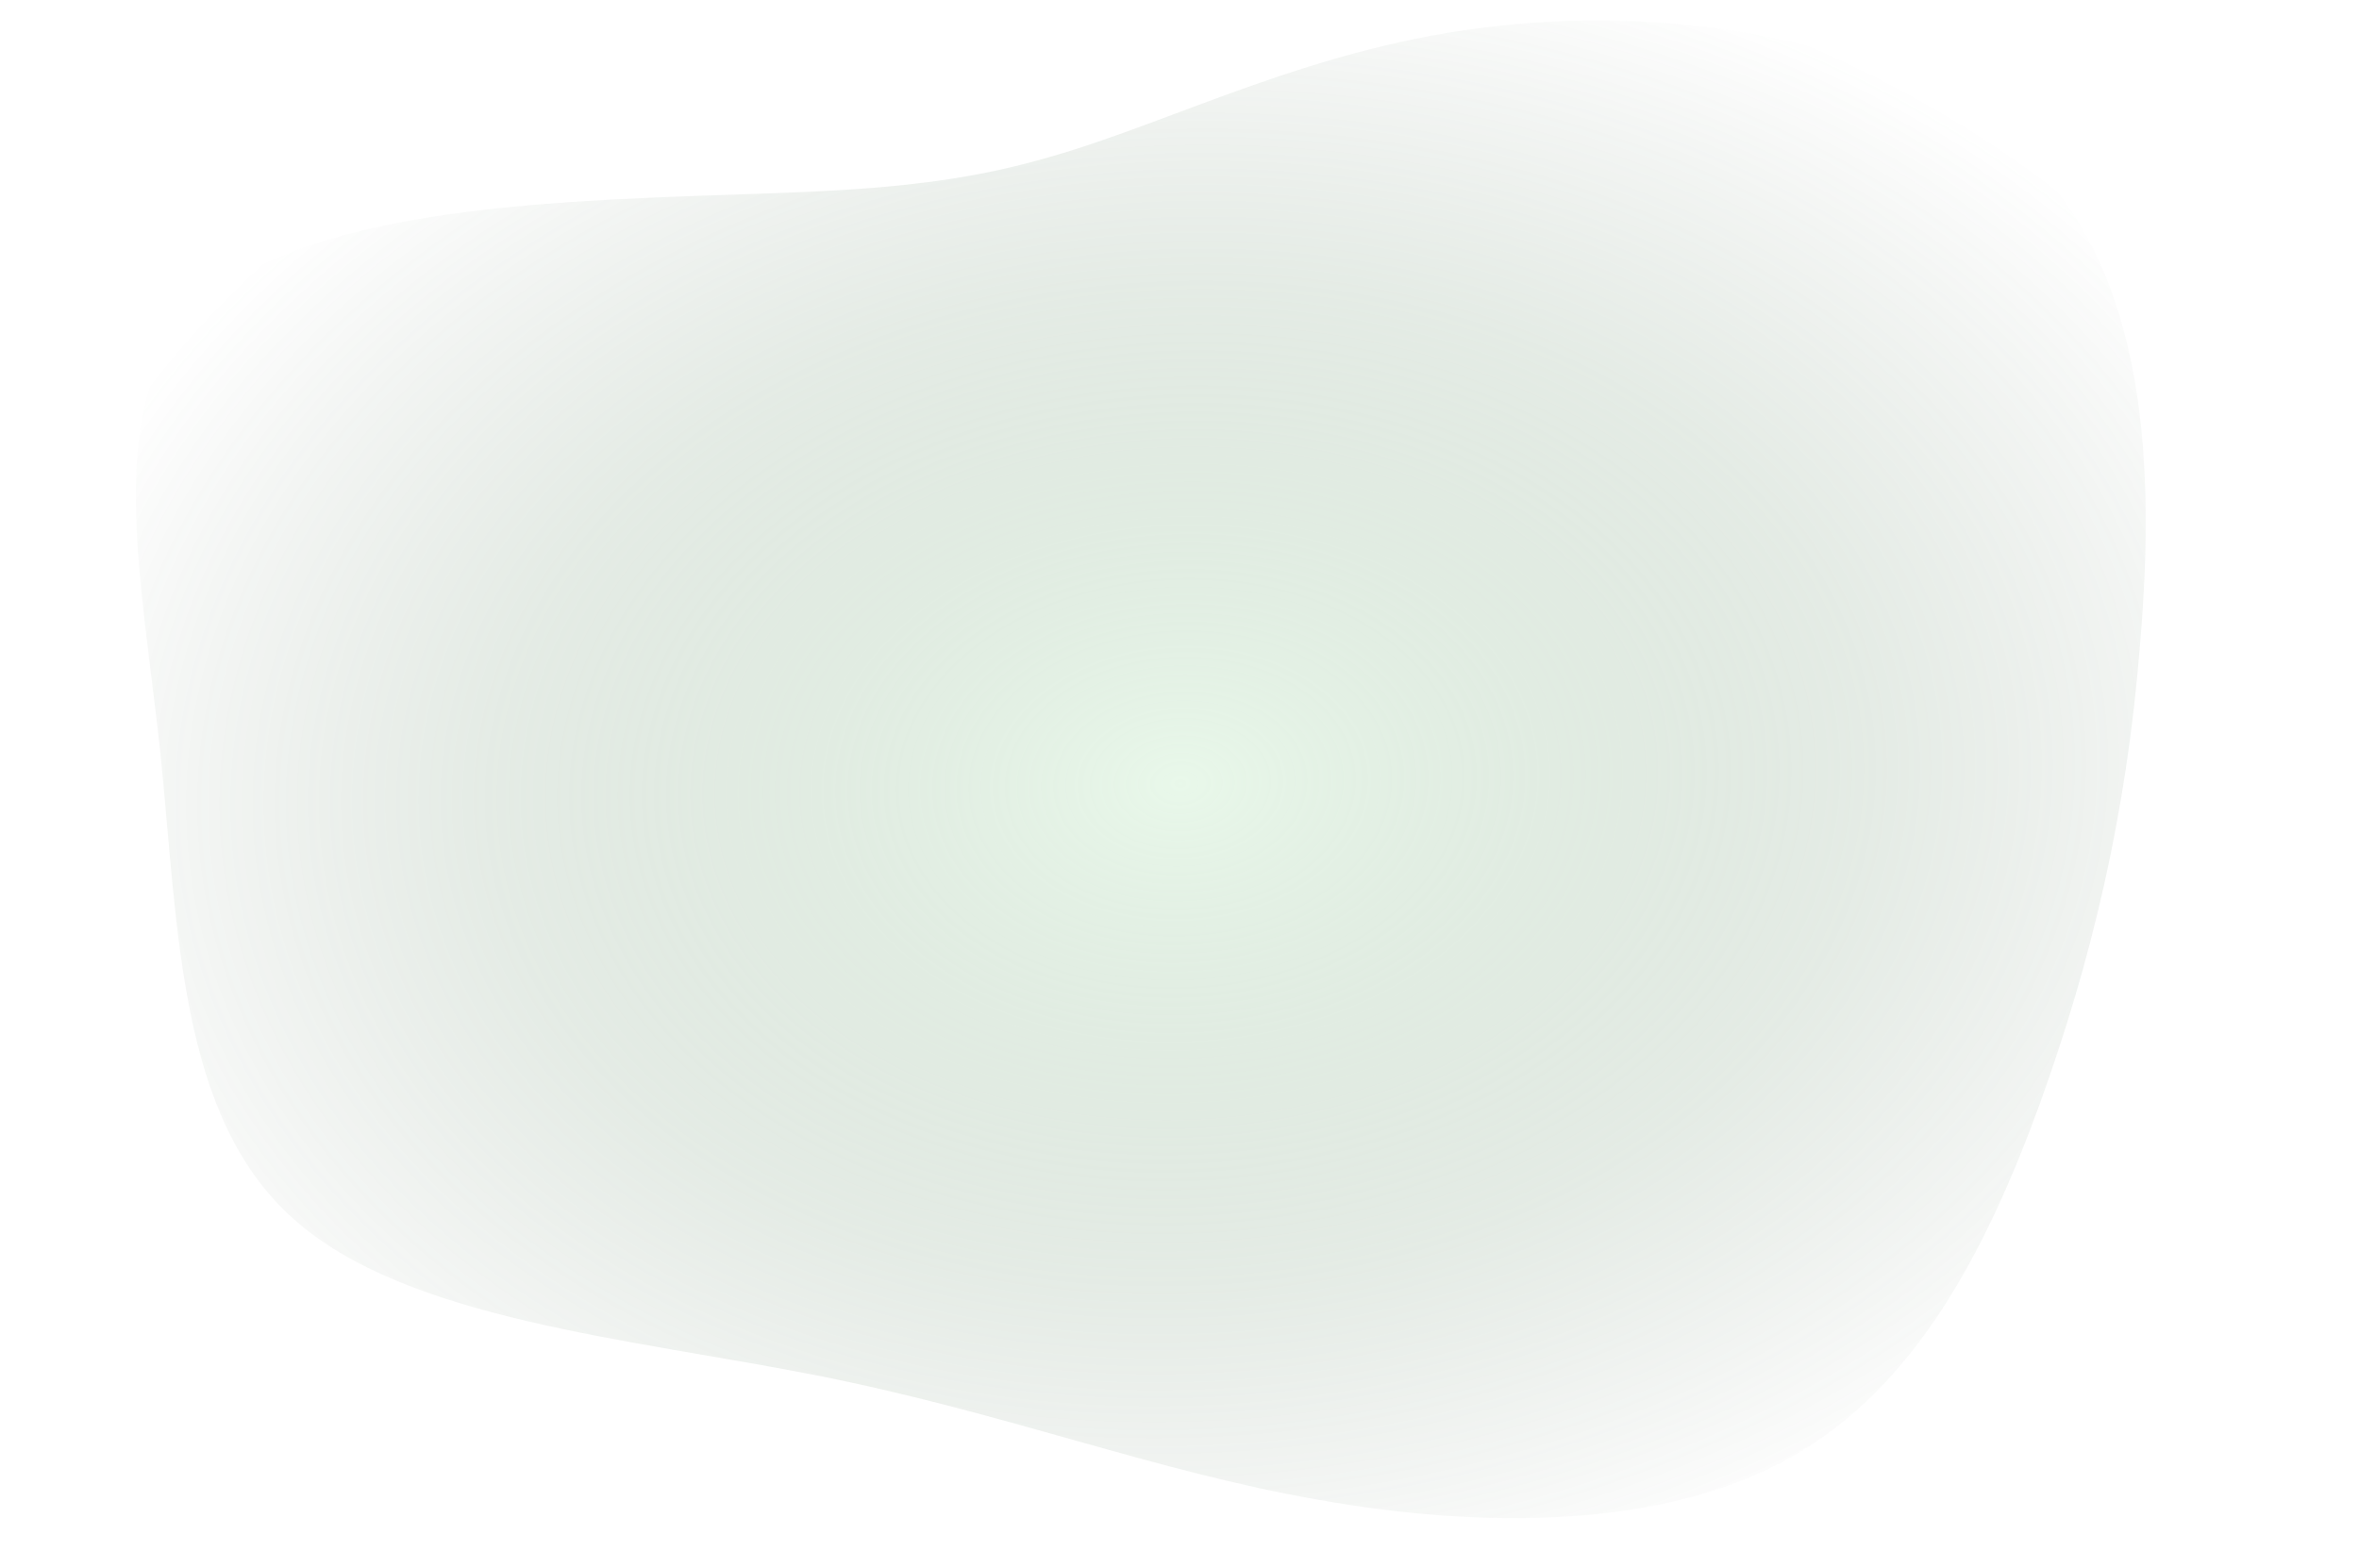 <svg width="516" height="343" viewBox="0 0 516 343" fill="none" xmlns="http://www.w3.org/2000/svg">
<path opacity="0.4" d="M41.319 69.258C60.016 48.837 104.878 44.962 140.285 43.337C175.395 41.724 200.805 42.642 228.9 34.549C256.75 26.735 287.583 9.899 327.867 5.658C368.395 1.139 418.429 9.483 444.051 35.227C469.917 60.693 471.316 103.29 468.111 140.935C465.15 178.301 457.476 210.178 446.119 241.656C434.707 272.867 419.258 303.422 391.731 318.782C364.258 334.41 324.652 334.575 288.515 328.129C252.73 321.939 220.116 309.149 179.13 300.999C138.144 292.849 88.678 288.802 64.058 266.528C39.14 244.266 39.013 203.509 35.094 164.787C30.876 126.076 22.92 89.668 41.319 69.258Z" fill="url(#paint0_radial_110_20476)"/>
<defs>
<radialGradient id="paint0_radial_110_20476" cx="0" cy="0" r="1" gradientUnits="userSpaceOnUse" gradientTransform="translate(258.164 171.445) rotate(-2.191) scale(259.342 188.394)">
<stop stop-color="#C7EDCA"/>
<stop offset="0.582" stop-color="#68906C" stop-opacity="0.44"/>
<stop offset="1" stop-color="#475E49" stop-opacity="0"/>
</radialGradient>
</defs>
</svg>
